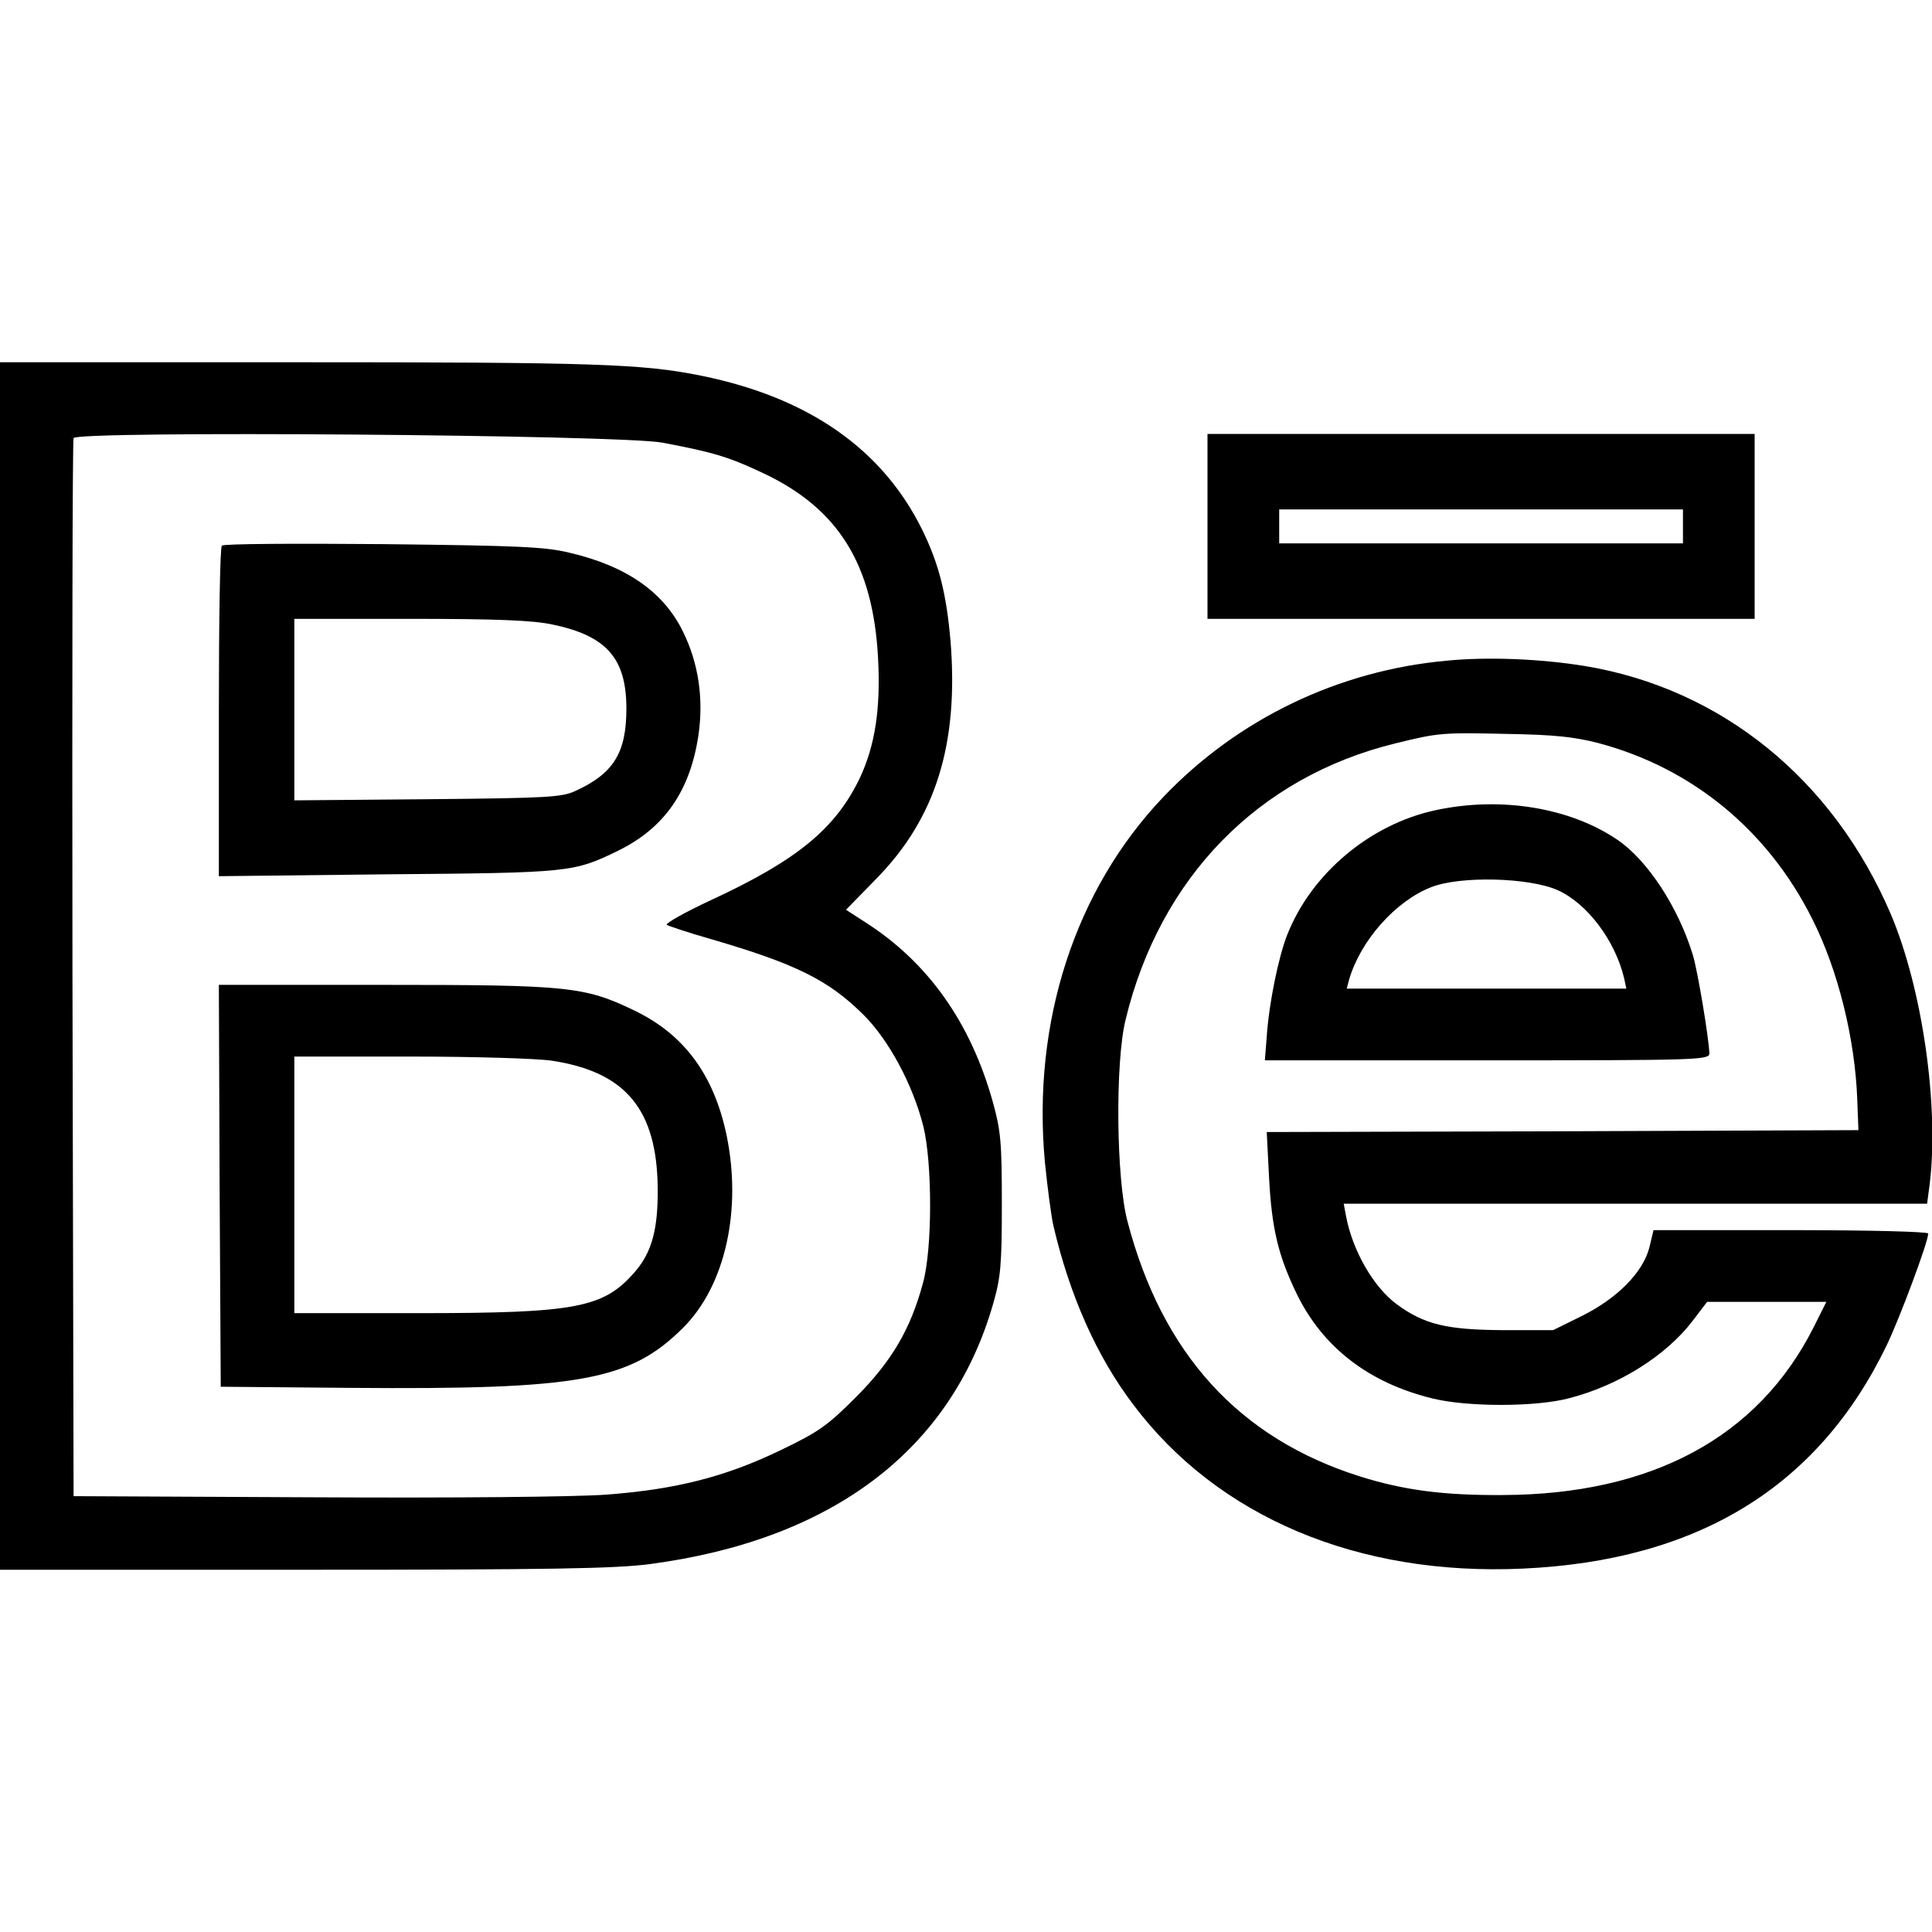 <?xml version="1.0" standalone="no"?>
<!DOCTYPE svg PUBLIC "-//W3C//DTD SVG 20010904//EN"
 "http://www.w3.org/TR/2001/REC-SVG-20010904/DTD/svg10.dtd">
<svg version="1.0" xmlns="http://www.w3.org/2000/svg"
 width="512pt" height="512pt" viewBox="0 0 512 512"
 preserveAspectRatio="xMidYMid meet">

<g transform="translate(0,512) scale(0.1,-0.1)"
>
<path d="M0 2560 l0 -1600 804 0 c657 0 826 3 918 15 484 64 799 303 910 690
20 70 23 102 23 265 0 165 -3 194 -24 270 -59 211 -172 370 -338 476 l-51 33
81 83 c157 160 218 357 196 629 -11 127 -31 205 -75 295 -105 213 -300 350
-584 408 -157 32 -284 36 -1071 36 l-789 0 0 -1600z m1755 1387 c138 -26 177
-38 272 -83 196 -94 287 -241 300 -489 7 -134 -8 -230 -48 -316 -64 -134 -165
-218 -394 -324 -69 -32 -122 -62 -118 -66 5 -3 58 -21 118 -38 223 -65 310
-108 402 -199 68 -67 132 -186 160 -297 24 -98 24 -326 -1 -415 -33 -123 -83
-207 -176 -301 -77 -77 -99 -93 -201 -142 -145 -70 -276 -104 -463 -118 -84
-6 -400 -9 -776 -7 l-635 3 -3 1395 c-1 767 0 1401 3 1409 8 20 1445 9 1560
-12z"/>
<path d="M588 3674 c-5 -4 -8 -203 -8 -442 l0 -434 448 5 c484 4 492 5 611 63
122 60 190 158 212 306 14 97 0 191 -41 274 -51 105 -150 174 -300 209 -64 16
-137 19 -495 23 -231 2 -423 1 -427 -4z m876 -209 c144 -30 196 -90 196 -223
0 -117 -34 -172 -135 -218 -36 -17 -75 -19 -392 -22 l-353 -3 0 240 0 241 308
0 c230 0 324 -4 376 -15z"/>
<path d="M582 1978 l3 -533 345 -3 c607 -5 740 19 881 160 111 111 156 312
114 512 -34 159 -113 266 -246 329 -131 63 -175 67 -664 67 l-435 0 2 -532z
m881 331 c196 -30 278 -130 280 -338 1 -107 -15 -169 -60 -221 -83 -96 -154
-110 -575 -110 l-328 0 0 340 0 340 306 0 c172 0 336 -5 377 -11z"/>
<path d="M3200 3725 l0 -245 725 0 725 0 0 245 0 245 -725 0 -725 0 0 -245z
m1260 0 l0 -45 -535 0 -535 0 0 45 0 45 535 0 535 0 0 -45z"/>
<path d="M3833 3369 c-286 -26 -552 -154 -749 -360 -235 -246 -349 -597 -315
-968 7 -69 17 -146 23 -171 43 -183 114 -344 211 -472 224 -298 595 -455 1032
-435 465 21 784 217 965 592 35 73 110 274 110 296 0 5 -154 9 -364 9 l-364 0
-11 -46 c-17 -66 -85 -135 -180 -182 l-75 -37 -135 0 c-147 1 -207 15 -280 69
-61 45 -117 142 -134 234 l-6 32 773 0 773 0 7 53 c25 208 -20 518 -103 714
-153 358 -449 598 -811 658 -117 19 -258 25 -367 14z m402 -218 c249 -66 450
-231 568 -467 68 -135 113 -316 119 -479 l3 -80 -784 -3 -784 -2 6 -118 c7
-137 24 -209 74 -312 69 -141 191 -235 359 -276 93 -23 276 -23 364 1 131 34
256 113 326 205 l38 50 158 0 158 0 -34 -68 c-147 -291 -429 -443 -825 -444
-156 -1 -261 13 -376 49 -321 101 -525 325 -617 676 -30 112 -33 422 -5 535
91 376 351 643 715 732 114 28 123 29 297 25 124 -2 178 -8 240 -24z"/>
<path d="M3805 2973 c-174 -37 -330 -168 -394 -331 -23 -59 -48 -180 -54 -269
l-5 -63 589 0 c554 0 589 1 589 18 -1 39 -31 220 -44 262 -39 127 -120 250
-199 304 -126 86 -310 116 -482 79z m323 -212 c78 -35 152 -133 176 -233 l6
-28 -370 0 -371 0 6 23 c30 104 123 209 218 246 76 30 258 26 335 -8z"/>
</g>
</svg>
